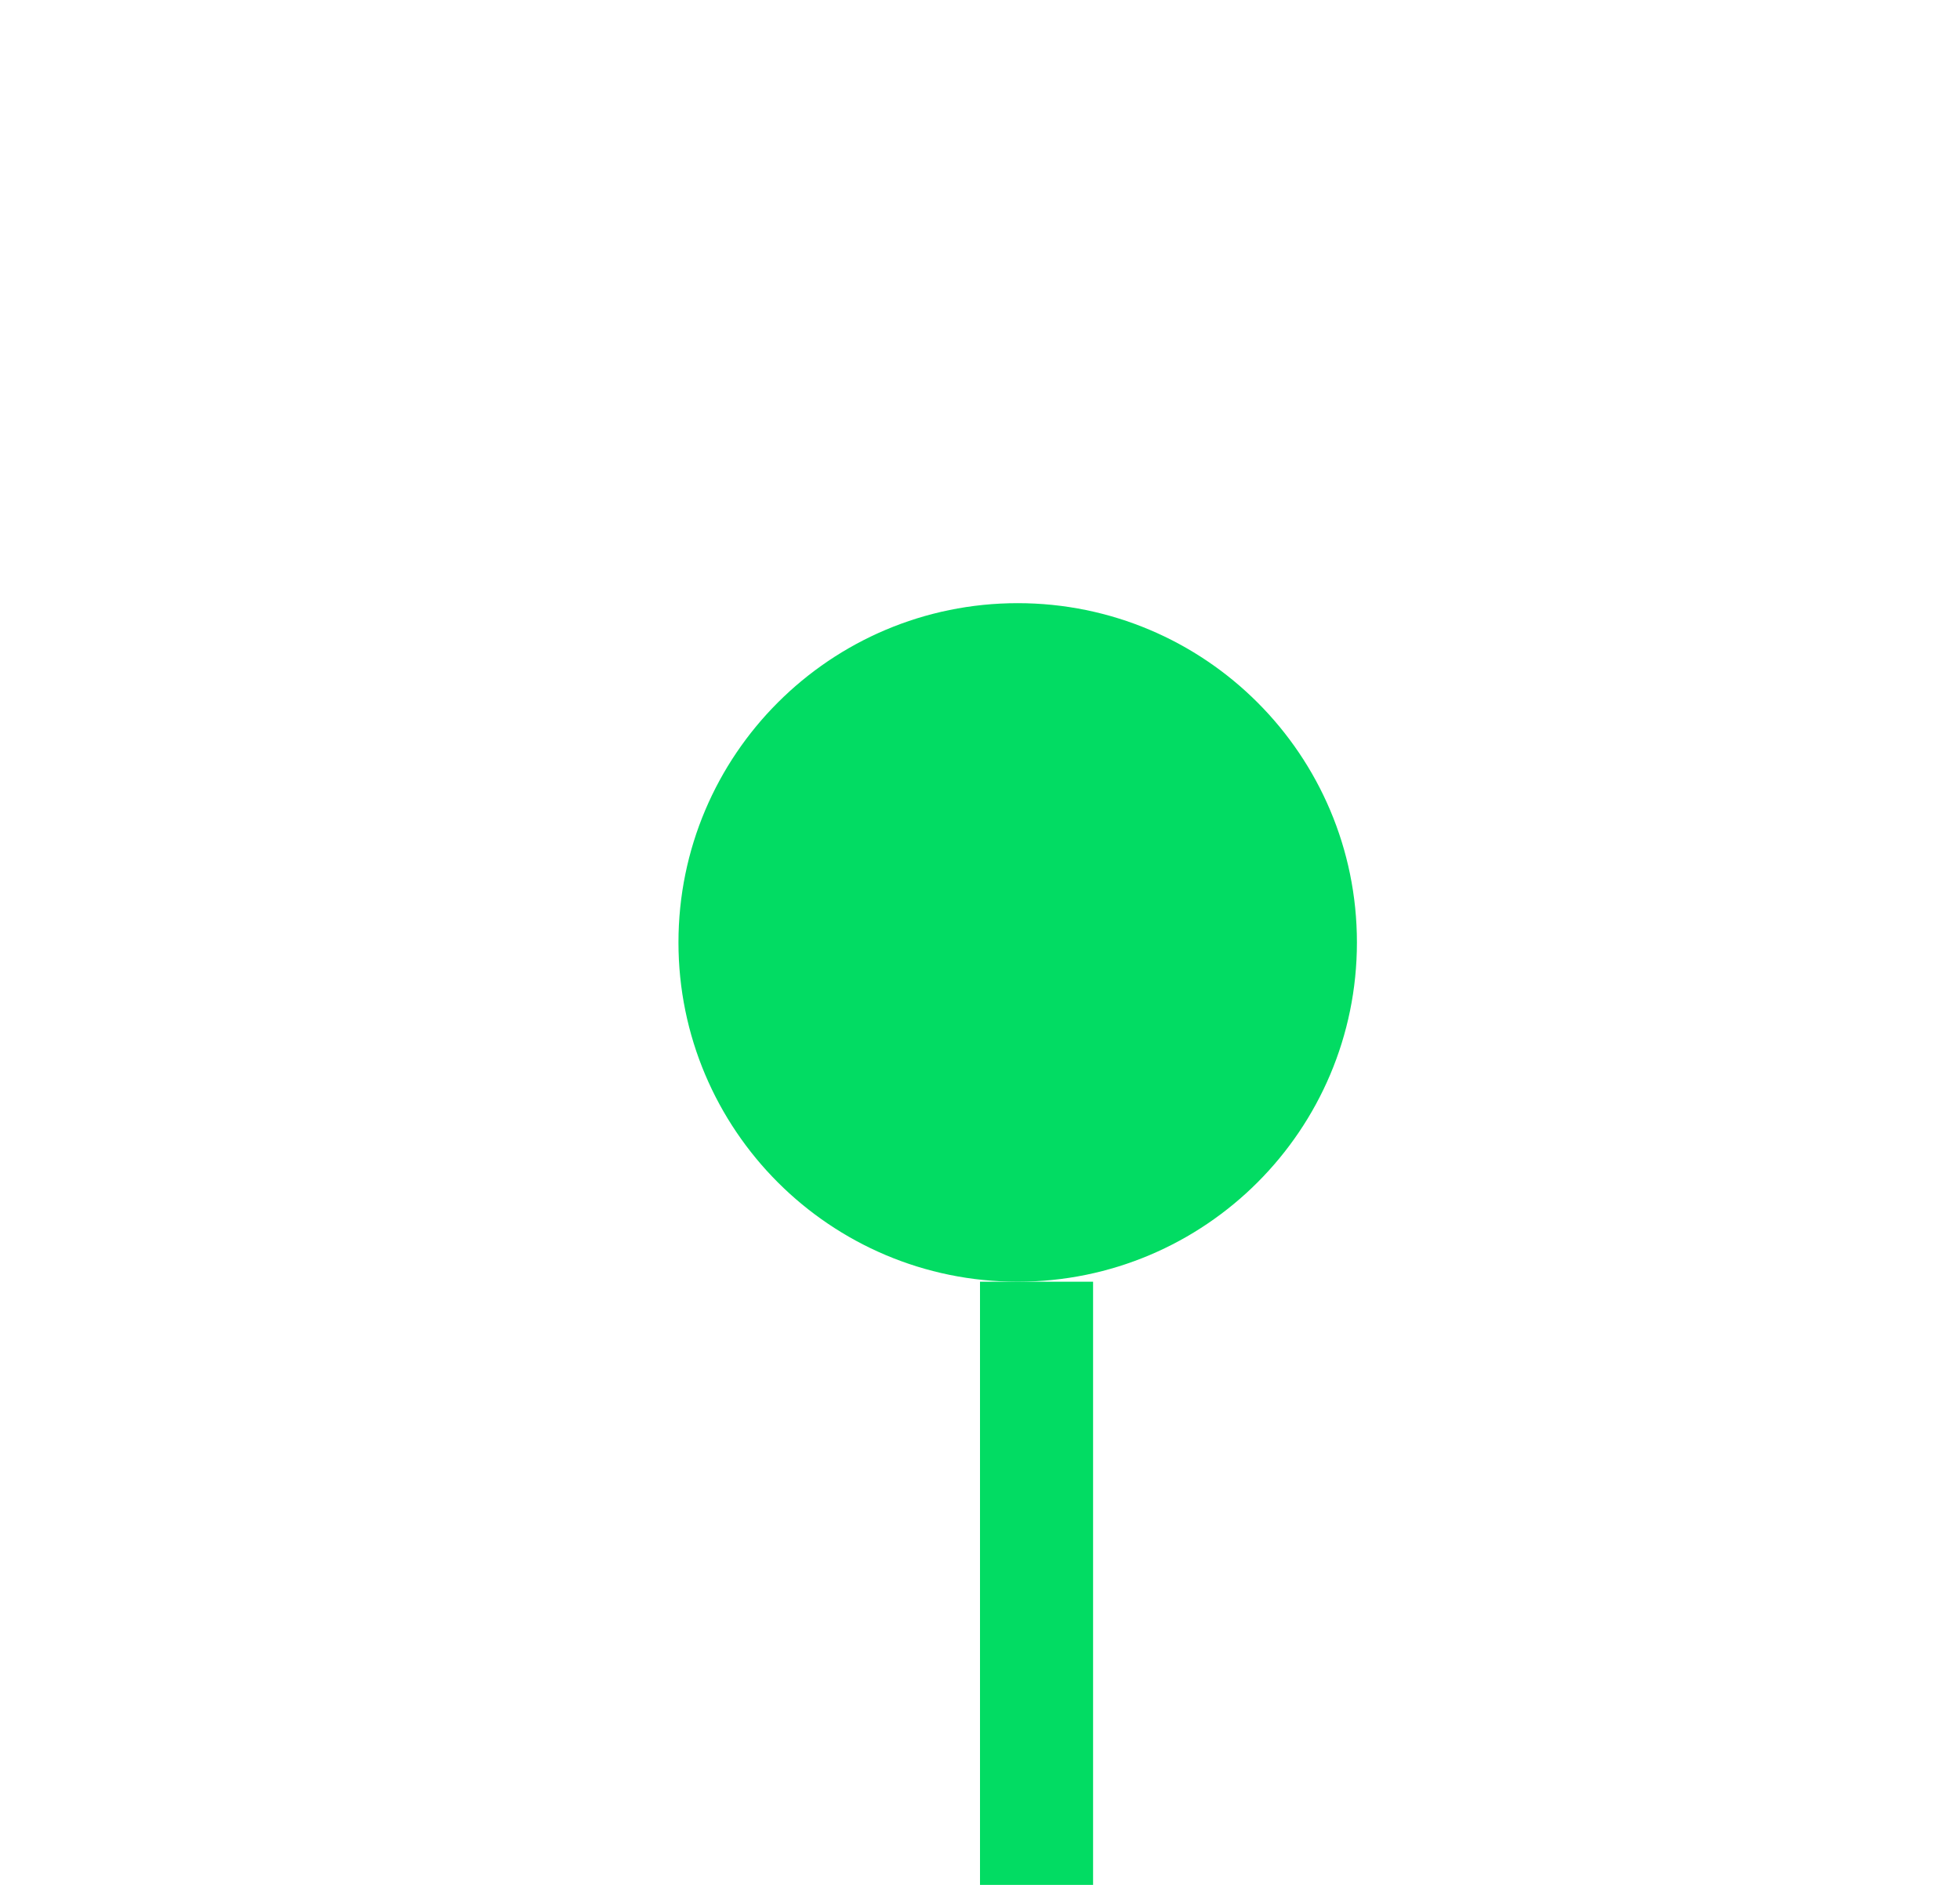 <svg xmlns="http://www.w3.org/2000/svg" width="26" height="25" viewBox="0 0 26 25" fill="none"><line x1="13.75" y1="17" x2="13.75" y2="25" stroke="#02DC63" stroke-width="1.5"></line><circle cx="13.5" cy="12.5" r="3.75" fill="#02DC63" stroke="#02DC63" stroke-width="1.5"></circle></svg>